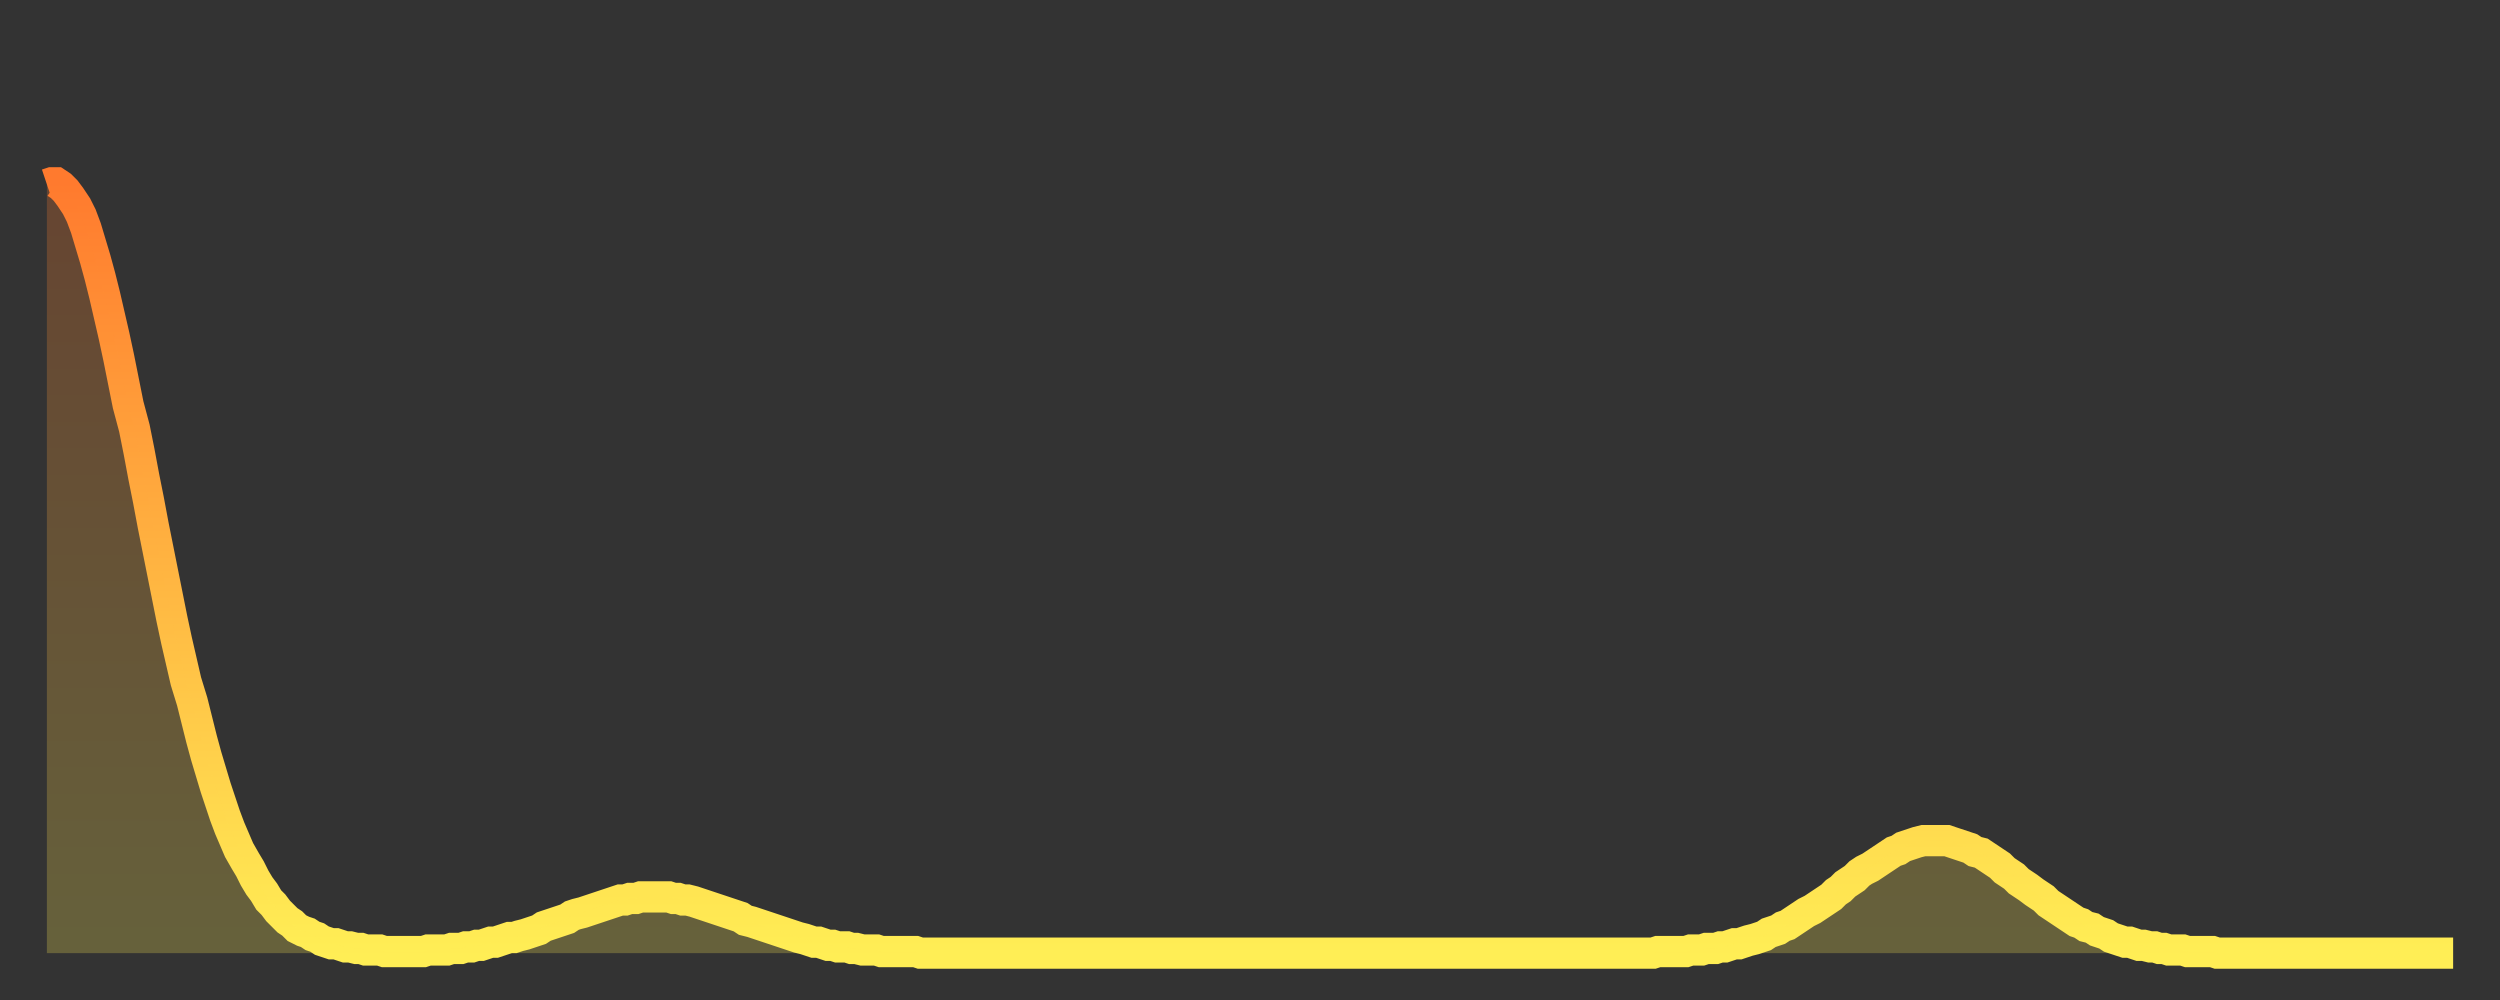 <?xml version="1.0" encoding="utf-8" ?>
<svg baseProfile="full" height="64" version="1.1" width="160" xmlns="http://www.w3.org/2000/svg" xmlns:ev="http://www.w3.org/2001/xml-events" xmlns:xlink="http://www.w3.org/1999/xlink"><rect width="100%" height="100%" fill="#333333" stroke="none"/><defs><linearGradient id="id201720" x1="0" x2="0" y1="0" y2="1"><stop offset="0%" stop-color="#ff7a2e" /><stop offset="50%" stop-color="#ffb441" /><stop offset="100%" stop-color="#ffee55" /></linearGradient></defs><g transform="translate(3,3)"><g><path d="M 0.0 8.8 L 0.3 8.7 0.6 8.7 0.9 8.9 1.2 9.2 1.5 9.6 1.9 10.2 2.2 10.8 2.5 11.6 2.8 12.6 3.1 13.6 3.4 14.7 3.7 15.9 4.0 17.2 4.3 18.5 4.6 19.9 4.9 21.4 5.2 22.9 5.6 24.4 5.9 25.9 6.2 27.5 6.5 29.0 6.8 30.6 7.1 32.1 7.4 33.6 7.7 35.1 8.0 36.6 8.3 38.0 8.6 39.3 8.9 40.6 9.3 41.9 9.6 43.1 9.9 44.3 10.2 45.4 10.5 46.4 10.8 47.4 11.1 48.3 11.4 49.2 11.7 50.0 12.0 50.7 12.3 51.4 12.7 52.1 13.0 52.6 13.3 53.2 13.6 53.7 13.9 54.1 14.2 54.6 14.5 54.9 14.8 55.3 15.1 55.6 15.4 55.9 15.7 56.1 16.0 56.4 16.4 56.6 16.7 56.7 17.0 56.9 17.3 57.0 17.6 57.2 17.9 57.3 18.2 57.4 18.5 57.4 18.8 57.5 19.1 57.6 19.4 57.6 19.8 57.7 20.1 57.7 20.4 57.8 20.7 57.8 21.0 57.8 21.3 57.8 21.6 57.9 21.9 57.9 22.2 57.9 22.5 57.9 22.8 57.9 23.1 57.9 23.5 57.9 23.8 57.9 24.1 57.9 24.4 57.8 24.7 57.8 25.0 57.8 25.3 57.8 25.6 57.8 25.9 57.7 26.2 57.7 26.5 57.7 26.8 57.6 27.2 57.6 27.5 57.5 27.8 57.5 28.1 57.4 28.4 57.3 28.7 57.3 29.0 57.2 29.3 57.1 29.6 57.0 29.9 57.0 30.2 56.9 30.6 56.8 30.9 56.7 31.2 56.6 31.5 56.5 31.8 56.3 32.1 56.2 32.4 56.1 32.7 56.0 33.0 55.9 33.3 55.8 33.6 55.6 33.9 55.5 34.3 55.4 34.6 55.3 34.9 55.2 35.2 55.1 35.5 55.0 35.8 54.9 36.1 54.8 36.4 54.7 36.7 54.6 37.0 54.6 37.3 54.5 37.7 54.5 38.0 54.4 38.3 54.4 38.6 54.4 38.9 54.4 39.2 54.4 39.5 54.4 39.8 54.4 40.1 54.5 40.4 54.5 40.7 54.6 41.0 54.6 41.4 54.7 41.7 54.8 42.0 54.9 42.3 55.0 42.6 55.1 42.9 55.2 43.2 55.3 43.5 55.4 43.8 55.5 44.1 55.6 44.4 55.7 44.7 55.9 45.1 56.0 45.4 56.1 45.7 56.2 46.0 56.3 46.3 56.4 46.6 56.5 46.9 56.6 47.2 56.7 47.5 56.8 47.8 56.9 48.1 57.0 48.5 57.1 48.8 57.2 49.1 57.3 49.4 57.3 49.7 57.4 50.0 57.5 50.3 57.5 50.6 57.6 50.9 57.6 51.2 57.6 51.5 57.7 51.8 57.7 52.2 57.8 52.5 57.8 52.8 57.8 53.1 57.8 53.4 57.9 53.7 57.9 54.0 57.9 54.3 57.9 54.6 57.9 54.9 57.9 55.2 57.9 55.6 57.9 55.9 58.0 56.2 58.0 56.5 58.0 56.8 58.0 57.1 58.0 57.4 58.0 57.7 58.0 58.0 58.0 58.3 58.0 58.6 58.0 58.9 58.0 59.3 58.0 59.6 58.0 59.9 58.0 60.2 58.0 60.5 58.0 60.8 58.0 61.1 58.0 61.4 58.0 61.7 58.0 62.0 58.0 62.3 58.0 62.6 58.0 63.0 58.0 63.3 58.0 63.6 58.0 63.9 58.0 64.2 58.0 64.5 58.0 64.8 58.0 65.1 58.0 65.4 58.0 65.7 58.0 66.0 58.0 66.4 58.0 66.7 58.0 67.0 58.0 67.3 58.0 67.6 58.0 67.9 58.0 68.2 58.0 68.5 58.0 68.8 58.0 69.1 58.0 69.4 58.0 69.7 58.0 70.1 58.0 70.4 58.0 70.7 58.0 71.0 58.0 71.3 58.0 71.6 58.0 71.9 58.0 72.2 58.0 72.5 58.0 72.8 58.0 73.1 58.0 73.5 58.0 73.8 58.0 74.1 58.0 74.4 58.0 74.7 58.0 75.0 58.0 75.3 58.0 75.6 58.0 75.9 58.0 76.2 58.0 76.5 58.0 76.8 58.0 77.2 58.0 77.5 58.0 77.8 58.0 78.1 58.0 78.4 58.0 78.7 58.0 79.0 58.0 79.3 58.0 79.6 58.0 79.9 58.0 80.2 58.0 80.5 58.0 80.9 58.0 81.2 58.0 81.5 58.0 81.8 58.0 82.1 58.0 82.4 58.0 82.7 58.0 83.0 58.0 83.3 58.0 83.6 58.0 83.9 58.0 84.3 58.0 84.6 58.0 84.9 58.0 85.2 58.0 85.5 58.0 85.8 58.0 86.1 58.0 86.4 58.0 86.7 58.0 87.0 58.0 87.3 58.0 87.6 58.0 88.0 58.0 88.3 58.0 88.6 58.0 88.9 58.0 89.2 58.0 89.5 58.0 89.8 58.0 90.1 58.0 90.4 58.0 90.7 58.0 91.0 58.0 91.4 58.0 91.7 58.0 92.0 58.0 92.3 58.0 92.6 58.0 92.9 58.0 93.2 58.0 93.5 58.0 93.8 58.0 94.1 58.0 94.4 58.0 94.7 58.0 95.1 58.0 95.4 58.0 95.7 58.0 96.0 58.0 96.3 58.0 96.6 58.0 96.9 58.0 97.2 58.0 97.5 58.0 97.8 58.0 98.1 58.0 98.4 58.0 98.8 58.0 99.1 58.0 99.4 58.0 99.7 58.0 100.0 58.0 100.3 58.0 100.6 58.0 100.9 58.0 101.2 58.0 101.5 58.0 101.8 58.0 102.2 58.0 102.5 58.0 102.8 58.0 103.1 57.9 103.4 57.9 103.7 57.9 104.0 57.9 104.3 57.9 104.6 57.9 104.9 57.9 105.2 57.8 105.5 57.8 105.9 57.8 106.2 57.7 106.5 57.7 106.8 57.7 107.1 57.6 107.4 57.6 107.7 57.5 108.0 57.4 108.3 57.4 108.6 57.3 108.9 57.2 109.3 57.1 109.6 57.0 109.9 56.9 110.2 56.7 110.5 56.6 110.8 56.5 111.1 56.3 111.4 56.2 111.7 56.0 112.0 55.8 112.3 55.6 112.6 55.4 113.0 55.2 113.3 55.0 113.6 54.8 113.9 54.6 114.2 54.4 114.5 54.1 114.8 53.9 115.1 53.6 115.4 53.4 115.7 53.2 116.0 52.9 116.3 52.7 116.7 52.5 117.0 52.3 117.3 52.1 117.6 51.9 117.9 51.7 118.2 51.5 118.5 51.4 118.8 51.2 119.1 51.1 119.4 51.0 119.7 50.9 120.1 50.8 120.4 50.8 120.7 50.8 121.0 50.8 121.3 50.8 121.6 50.8 121.9 50.9 122.2 51.0 122.5 51.1 122.8 51.2 123.1 51.3 123.4 51.5 123.8 51.6 124.1 51.8 124.4 52.0 124.7 52.2 125.0 52.4 125.3 52.7 125.6 52.9 125.9 53.1 126.2 53.4 126.5 53.6 126.8 53.8 127.2 54.1 127.5 54.3 127.8 54.5 128.1 54.8 128.4 55.0 128.7 55.2 129.0 55.4 129.3 55.6 129.6 55.8 129.9 56.0 130.2 56.1 130.5 56.3 130.9 56.4 131.2 56.6 131.5 56.7 131.8 56.8 132.1 57.0 132.4 57.1 132.7 57.2 133.0 57.3 133.3 57.3 133.6 57.4 133.9 57.5 134.2 57.5 134.6 57.6 134.9 57.6 135.2 57.7 135.5 57.7 135.8 57.8 136.1 57.8 136.4 57.8 136.7 57.8 137.0 57.9 137.3 57.9 137.6 57.9 138.0 57.9 138.3 57.9 138.6 57.9 138.9 58.0 139.2 58.0 139.5 58.0 139.8 58.0 140.1 58.0 140.4 58.0 140.7 58.0 141.0 58.0 141.3 58.0 141.7 58.0 142.0 58.0 142.3 58.0 142.6 58.0 142.9 58.0 143.2 58.0 143.5 58.0 143.8 58.0 144.1 58.0 144.4 58.0 144.7 58.0 145.1 58.0 145.4 58.0 145.7 58.0 146.0 58.0 146.3 58.0 146.6 58.0 146.9 58.0 147.2 58.0 147.5 58.0 147.8 58.0 148.1 58.0 148.4 58.0 148.8 58.0 149.1 58.0 149.4 58.0 149.7 58.0 150.0 58.0 150.3 58.0 150.6 58.0 150.9 58.0 151.2 58.0 151.5 58.0 151.8 58.0 152.1 58.0 152.5 58.0 152.8 58.0 153.1 58.0 153.4 58.0 153.7 58.0 154.0 58.0" fill="none" id="graph-curve" opacity="1" stroke="url(#id201720)" stroke-width="2" /><path d="M 0 58 L 0.0 8.8 0.3 8.7 0.6 8.7 0.9 8.9 1.2 9.2 1.5 9.6 1.9 10.2 2.2 10.8 2.5 11.6 2.8 12.6 3.1 13.6 3.4 14.7 3.7 15.9 4.0 17.2 4.3 18.5 4.6 19.9 4.9 21.4 5.2 22.9 5.6 24.4 5.9 25.9 6.2 27.5 6.5 29.0 6.8 30.6 7.1 32.1 7.4 33.6 7.7 35.1 8.0 36.6 8.3 38.0 8.6 39.3 8.9 40.6 9.3 41.9 9.6 43.1 9.9 44.3 10.2 45.4 10.5 46.4 10.8 47.4 11.1 48.3 11.4 49.2 11.7 50.0 12.0 50.7 12.3 51.4 12.7 52.1 13.0 52.6 13.3 53.2 13.6 53.7 13.9 54.1 14.2 54.6 14.5 54.9 14.8 55.3 15.1 55.6 15.4 55.9 15.7 56.1 16.0 56.4 16.4 56.6 16.7 56.7 17.0 56.9 17.3 57.0 17.6 57.2 17.9 57.3 18.2 57.4 18.5 57.4 18.8 57.5 19.1 57.6 19.4 57.6 19.8 57.7 20.1 57.7 20.4 57.8 20.7 57.8 21.0 57.8 21.3 57.8 21.6 57.9 21.9 57.9 22.2 57.9 22.5 57.9 22.8 57.9 23.1 57.9 23.5 57.9 23.8 57.9 24.1 57.9 24.4 57.8 24.7 57.8 25.0 57.8 25.3 57.8 25.6 57.8 25.9 57.7 26.2 57.7 26.5 57.7 26.8 57.6 27.2 57.6 27.5 57.5 27.8 57.5 28.1 57.4 28.4 57.3 28.7 57.3 29.0 57.2 29.3 57.1 29.6 57.0 29.9 57.0 30.2 56.9 30.6 56.8 30.9 56.7 31.2 56.6 31.5 56.5 31.8 56.3 32.1 56.2 32.4 56.1 32.7 56.0 33.0 55.9 33.3 55.8 33.6 55.6 33.9 55.5 34.3 55.4 34.6 55.3 34.9 55.2 35.2 55.1 35.5 55.0 35.8 54.9 36.1 54.8 36.4 54.7 36.7 54.6 37.0 54.6 37.3 54.5 37.7 54.5 38.0 54.4 38.3 54.4 38.6 54.4 38.9 54.4 39.2 54.4 39.5 54.4 39.8 54.4 40.1 54.5 40.4 54.5 40.7 54.6 41.0 54.6 41.4 54.7 41.7 54.8 42.0 54.9 42.3 55.0 42.6 55.1 42.9 55.2 43.2 55.3 43.5 55.4 43.8 55.5 44.1 55.6 44.4 55.7 44.7 55.9 45.1 56.0 45.4 56.1 45.7 56.2 46.0 56.3 46.3 56.4 46.6 56.5 46.9 56.6 47.2 56.7 47.5 56.8 47.8 56.9 48.1 57.0 48.5 57.1 48.8 57.2 49.1 57.3 49.4 57.3 49.7 57.4 50.0 57.5 50.3 57.5 50.6 57.6 50.9 57.6 51.2 57.6 51.5 57.7 51.8 57.7 52.2 57.8 52.5 57.8 52.8 57.8 53.1 57.8 53.4 57.9 53.7 57.9 54.0 57.9 54.3 57.9 54.6 57.9 54.9 57.9 55.2 57.9 55.6 57.9 55.9 58.0 56.2 58.0 56.5 58.0 56.8 58.0 57.1 58.0 57.4 58.0 57.7 58.0 58.0 58.0 58.3 58.0 58.6 58.0 58.9 58.0 59.3 58.0 59.6 58.0 59.9 58.0 60.2 58.0 60.5 58.0 60.8 58.0 61.1 58.0 61.4 58.0 61.7 58.0 62.0 58.0 62.3 58.0 62.6 58.0 63.0 58.0 63.3 58.0 63.6 58.0 63.9 58.0 64.2 58.0 64.5 58.0 64.8 58.0 65.1 58.0 65.4 58.0 65.7 58.0 66.0 58.0 66.4 58.0 66.7 58.0 67.0 58.0 67.3 58.0 67.6 58.0 67.9 58.0 68.2 58.0 68.5 58.0 68.8 58.0 69.1 58.0 69.4 58.0 69.7 58.0 70.1 58.0 70.4 58.0 70.7 58.0 71.0 58.0 71.3 58.0 71.6 58.0 71.9 58.0 72.2 58.0 72.5 58.0 72.8 58.0 73.1 58.0 73.5 58.0 73.8 58.0 74.1 58.0 74.4 58.0 74.7 58.0 75.0 58.0 75.3 58.0 75.6 58.0 75.9 58.0 76.2 58.0 76.5 58.0 76.8 58.0 77.2 58.0 77.5 58.0 77.8 58.0 78.1 58.0 78.4 58.0 78.7 58.0 79.0 58.0 79.3 58.0 79.6 58.0 79.9 58.0 80.2 58.0 80.5 58.0 80.9 58.0 81.2 58.0 81.5 58.0 81.8 58.0 82.1 58.0 82.4 58.0 82.7 58.0 83.0 58.0 83.3 58.0 83.6 58.0 83.9 58.0 84.3 58.0 84.6 58.0 84.9 58.0 85.2 58.0 85.5 58.0 85.8 58.0 86.1 58.0 86.4 58.0 86.7 58.0 87.0 58.0 87.3 58.0 87.6 58.0 88.0 58.0 88.3 58.0 88.6 58.0 88.9 58.0 89.2 58.0 89.5 58.0 89.8 58.0 90.1 58.0 90.4 58.0 90.7 58.0 91.0 58.0 91.4 58.0 91.7 58.0 92.0 58.0 92.3 58.0 92.6 58.0 92.9 58.0 93.2 58.0 93.5 58.0 93.8 58.0 94.1 58.0 94.4 58.0 94.7 58.0 95.1 58.0 95.4 58.0 95.7 58.0 96.0 58.0 96.3 58.0 96.6 58.0 96.9 58.0 97.2 58.0 97.5 58.0 97.8 58.0 98.1 58.0 98.4 58.0 98.8 58.0 99.1 58.0 99.4 58.0 99.7 58.0 100.0 58.0 100.3 58.0 100.6 58.0 100.9 58.0 101.2 58.0 101.5 58.0 101.8 58.0 102.2 58.0 102.5 58.0 102.8 58.0 103.1 57.9 103.4 57.9 103.7 57.9 104.0 57.9 104.3 57.9 104.6 57.9 104.9 57.9 105.2 57.8 105.5 57.8 105.9 57.8 106.2 57.7 106.5 57.7 106.8 57.7 107.1 57.6 107.4 57.6 107.7 57.5 108.0 57.4 108.3 57.4 108.6 57.3 108.9 57.2 109.3 57.1 109.6 57.0 109.9 56.9 110.2 56.7 110.5 56.6 110.8 56.5 111.1 56.3 111.4 56.2 111.7 56.0 112.0 55.8 112.3 55.6 112.6 55.4 113.0 55.2 113.3 55.0 113.6 54.8 113.9 54.6 114.2 54.4 114.5 54.1 114.8 53.9 115.1 53.6 115.4 53.4 115.7 53.2 116.0 52.9 116.3 52.7 116.7 52.5 117.0 52.3 117.3 52.1 117.6 51.9 117.9 51.7 118.2 51.5 118.5 51.4 118.8 51.2 119.1 51.1 119.4 51.0 119.7 50.9 120.1 50.8 120.4 50.8 120.7 50.8 121.0 50.8 121.3 50.8 121.6 50.8 121.9 50.9 122.2 51.0 122.5 51.1 122.8 51.2 123.1 51.3 123.4 51.5 123.8 51.6 124.1 51.8 124.4 52.0 124.7 52.2 125.0 52.4 125.3 52.7 125.6 52.9 125.9 53.1 126.2 53.4 126.5 53.6 126.8 53.8 127.2 54.1 127.5 54.3 127.8 54.5 128.1 54.8 128.4 55.0 128.7 55.2 129.0 55.4 129.3 55.6 129.6 55.8 129.9 56.0 130.2 56.1 130.5 56.3 130.9 56.4 131.2 56.6 131.5 56.7 131.8 56.8 132.1 57.0 132.4 57.1 132.7 57.2 133.0 57.3 133.3 57.3 133.6 57.4 133.9 57.5 134.2 57.5 134.6 57.6 134.9 57.6 135.2 57.7 135.5 57.7 135.8 57.8 136.1 57.8 136.4 57.8 136.7 57.8 137.0 57.9 137.3 57.9 137.6 57.9 138.0 57.9 138.3 57.9 138.6 57.9 138.9 58.0 139.2 58.0 139.5 58.0 139.8 58.0 140.1 58.0 140.4 58.0 140.7 58.0 141.0 58.0 141.3 58.0 141.7 58.0 142.0 58.0 142.3 58.0 142.6 58.0 142.9 58.0 143.2 58.0 143.5 58.0 143.8 58.0 144.1 58.0 144.4 58.0 144.7 58.0 145.1 58.0 145.4 58.0 145.7 58.0 146.0 58.0 146.3 58.0 146.6 58.0 146.9 58.0 147.2 58.0 147.5 58.0 147.8 58.0 148.1 58.0 148.4 58.0 148.8 58.0 149.1 58.0 149.4 58.0 149.7 58.0 150.0 58.0 150.3 58.0 150.6 58.0 150.9 58.0 151.2 58.0 151.5 58.0 151.8 58.0 152.1 58.0 152.5 58.0 152.8 58.0 153.1 58.0 153.4 58.0 153.7 58.0 154.0 58.0 154 58" fill="url(#id201720)" fill-opacity=".25" id="graph-shadow" /></g></g></svg>